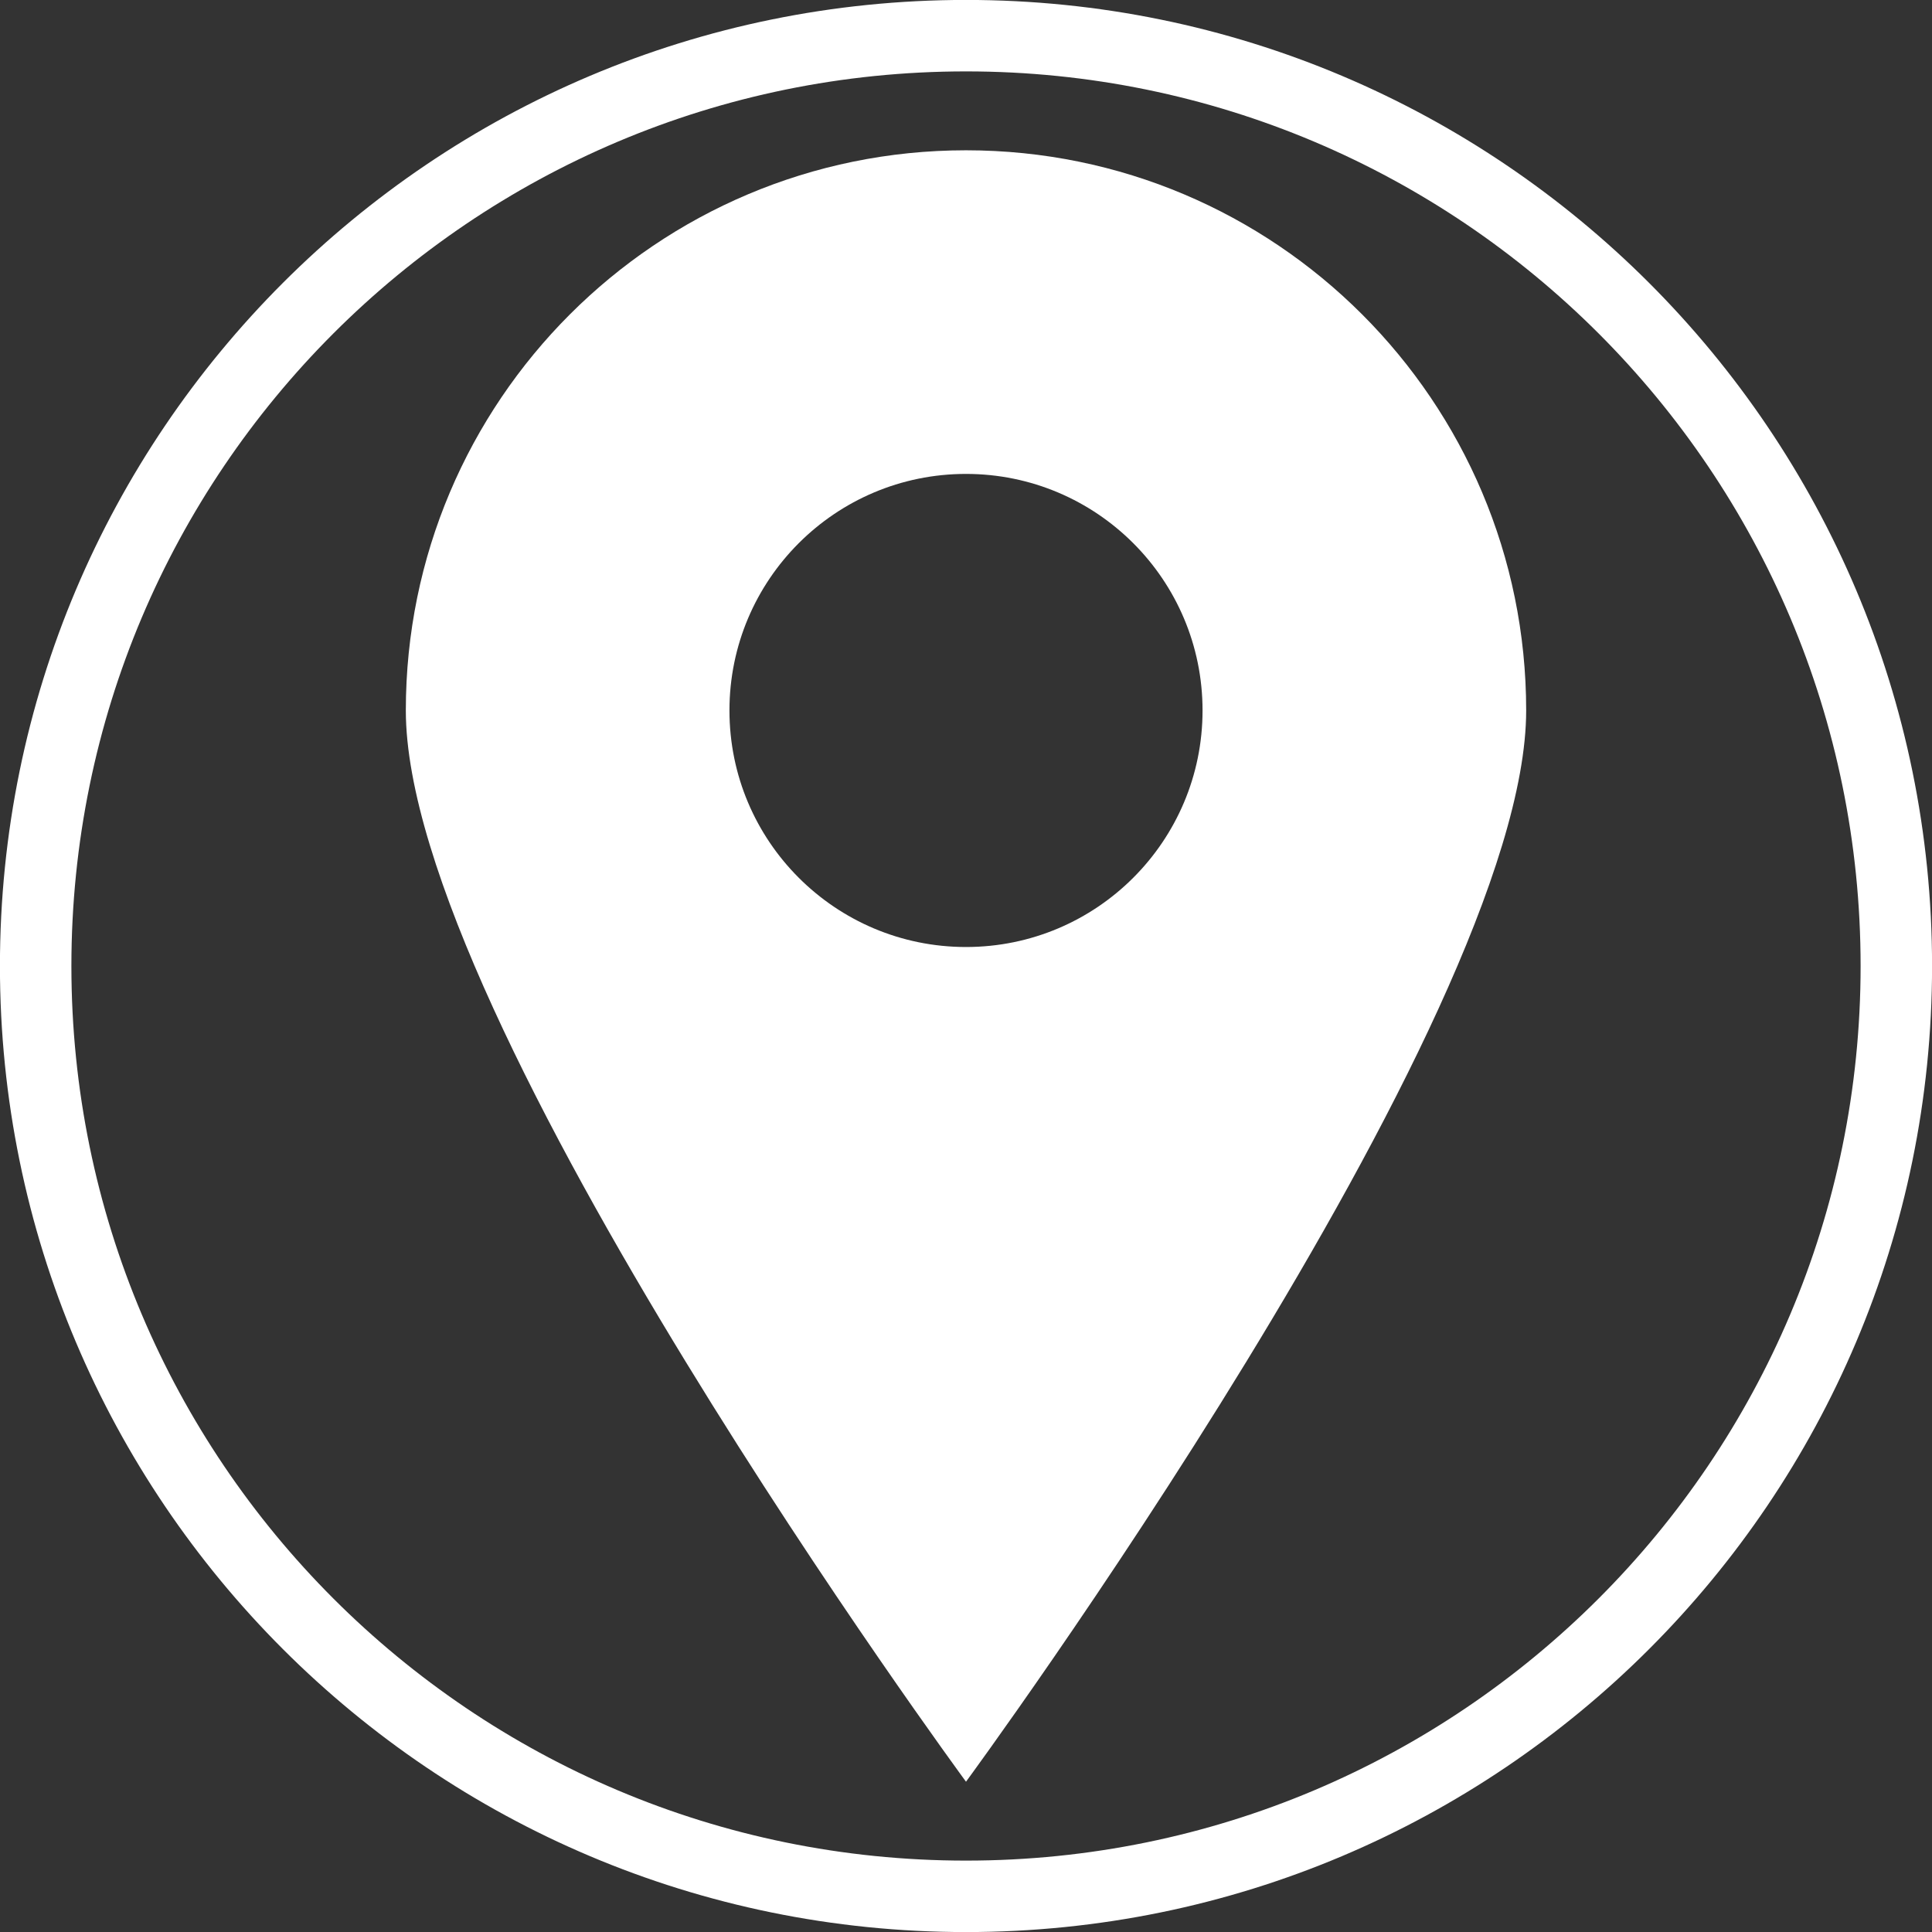 <?xml version="1.0" encoding="UTF-8" standalone="no"?><svg xmlns="http://www.w3.org/2000/svg" xmlns:xlink="http://www.w3.org/1999/xlink" fill="#000000" height="128" preserveAspectRatio="xMidYMid meet" version="1" viewBox="36.0 36.0 128.0 128.0" width="128" zoomAndPan="magnify"><rect x="36.0" y="36.0" width="128.0" height="128.0" fill="#333333" stroke="none"/><g fill="#ffffff" id="change1_1"><path d="M 100 159.27 C 67.266 159.27 40.73 132.734 40.73 100 C 40.73 67.266 67.266 40.73 100 40.73 C 132.734 40.73 159.27 67.266 159.27 100 C 159.27 132.734 132.734 159.27 100 159.27 Z M 100 35.996 C 64.652 35.996 35.996 64.652 35.996 100 C 35.996 135.348 64.652 164.004 100 164.004 C 135.348 164.004 164.004 135.348 164.004 100 C 164.004 64.652 135.348 35.996 100 35.996" fill="inherit"/><path d="M 100 98.742 C 91.344 98.742 84.328 91.727 84.328 83.07 C 84.328 74.414 91.344 67.398 100 67.398 C 108.656 67.398 115.672 74.414 115.672 83.07 C 115.672 91.727 108.656 98.742 100 98.742 Z M 100 45.957 C 79.504 45.957 62.887 62.574 62.887 83.07 C 62.887 103.566 100 154.043 100 154.043 C 100 154.043 137.113 103.566 137.113 83.07 C 137.113 62.574 120.496 45.957 100 45.957" fill="inherit"/></g></svg>